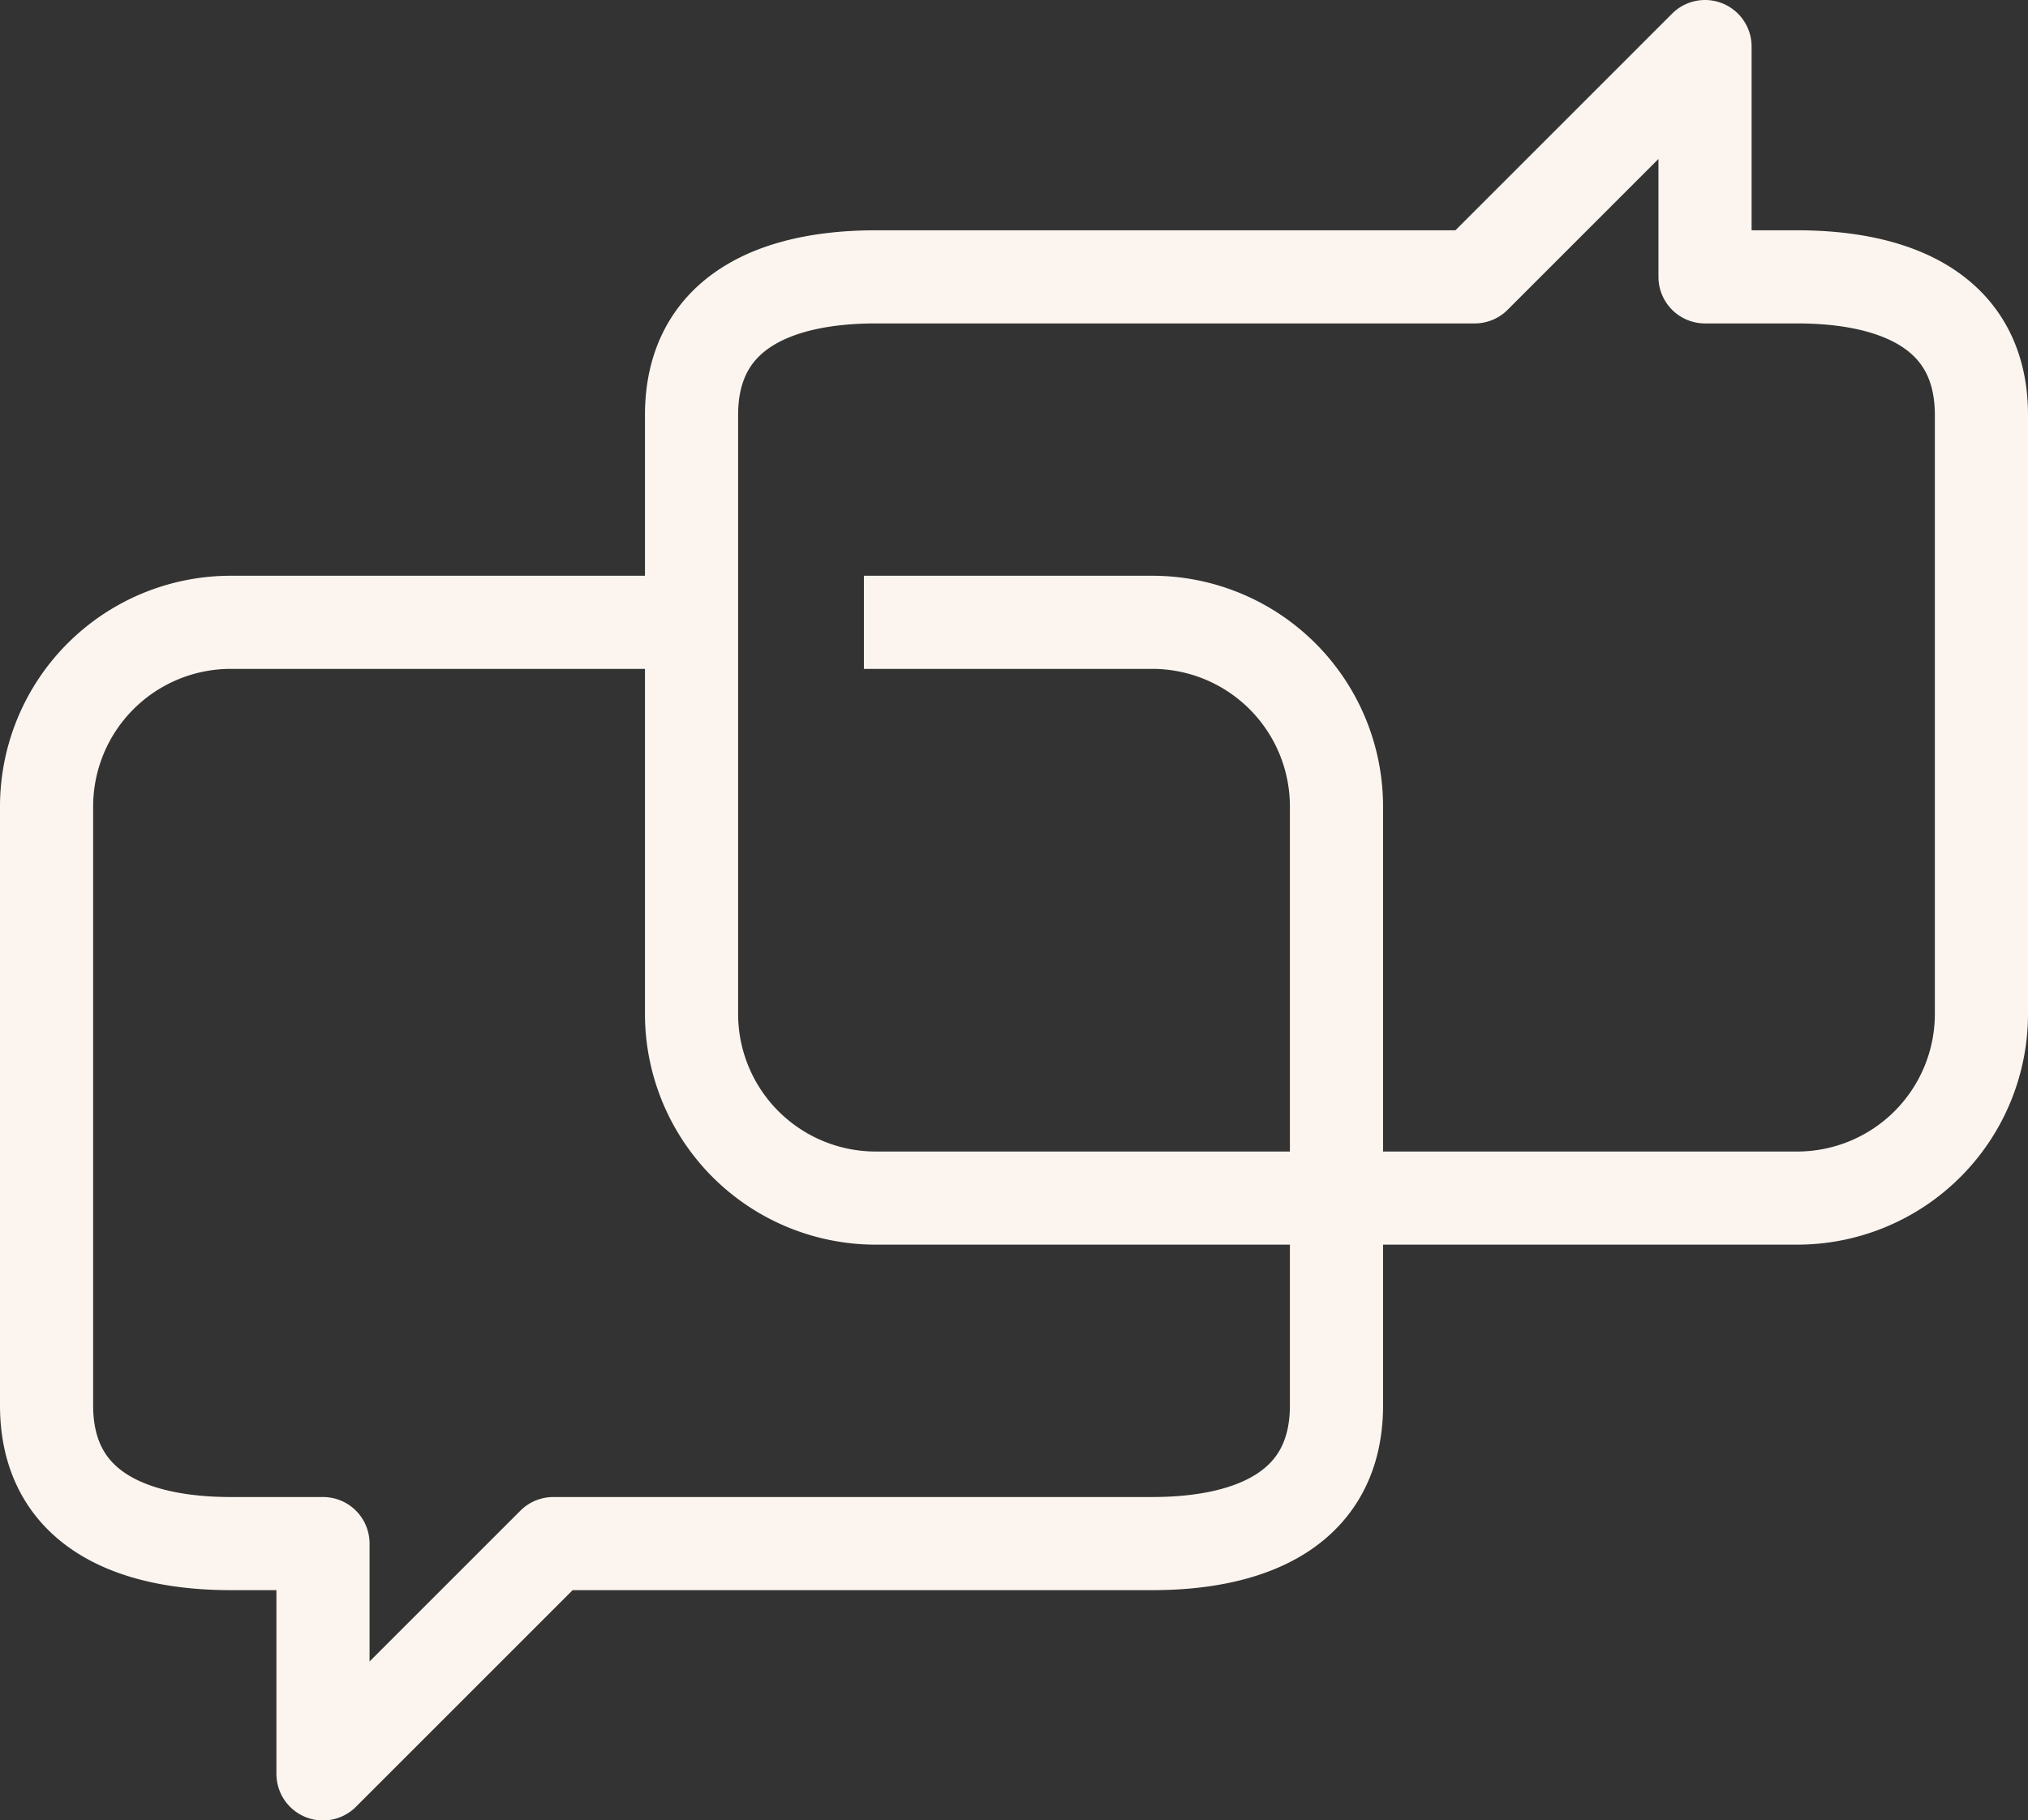 <?xml version="1.0" encoding="UTF-8"?>
<svg xmlns="http://www.w3.org/2000/svg" width="87.092" height="78.191" viewBox="0 0 87.092 78.191">
  <rect x="0" y="0" width="87.092" height="78.191" fill="#333333" stroke="none"/>
  <g id="icon_dialog" transform="translate(2 2)">
    <path id="Pfad_5455" data-name="Pfad 5455" d="M28.2,12.165H8.414A7.914,7.914,0,0,0,.5,20.077V45.8c0,4.372,3.544,5.936,7.914,5.936h3.957v9.892l9.892-9.892H47.982c4.371,0,7.913-1.564,7.913-5.936V20.077a7.913,7.913,0,0,0-7.913-7.912H35.6" transform="translate(-0.5 12.565)" fill="none" stroke="#fcf5ef" stroke-linejoin="round" stroke-miterlimit="10" stroke-width="4"></path>
    <path id="Pfad_5456" data-name="Pfad 5456" d="M37.859,49.961a7.913,7.913,0,0,1-7.913-7.912V16.328c0-4.372,3.543-5.936,7.913-5.936H63.578L73.47.5v9.892h3.957c4.371,0,7.913,1.564,7.913,5.936V42.049a7.913,7.913,0,0,1-7.913,7.912Z" transform="translate(-2.248 -0.5)" fill="none" stroke="#fcf5ef" stroke-linejoin="round" stroke-miterlimit="10" stroke-width="4"></path>
  </g>
</svg>
